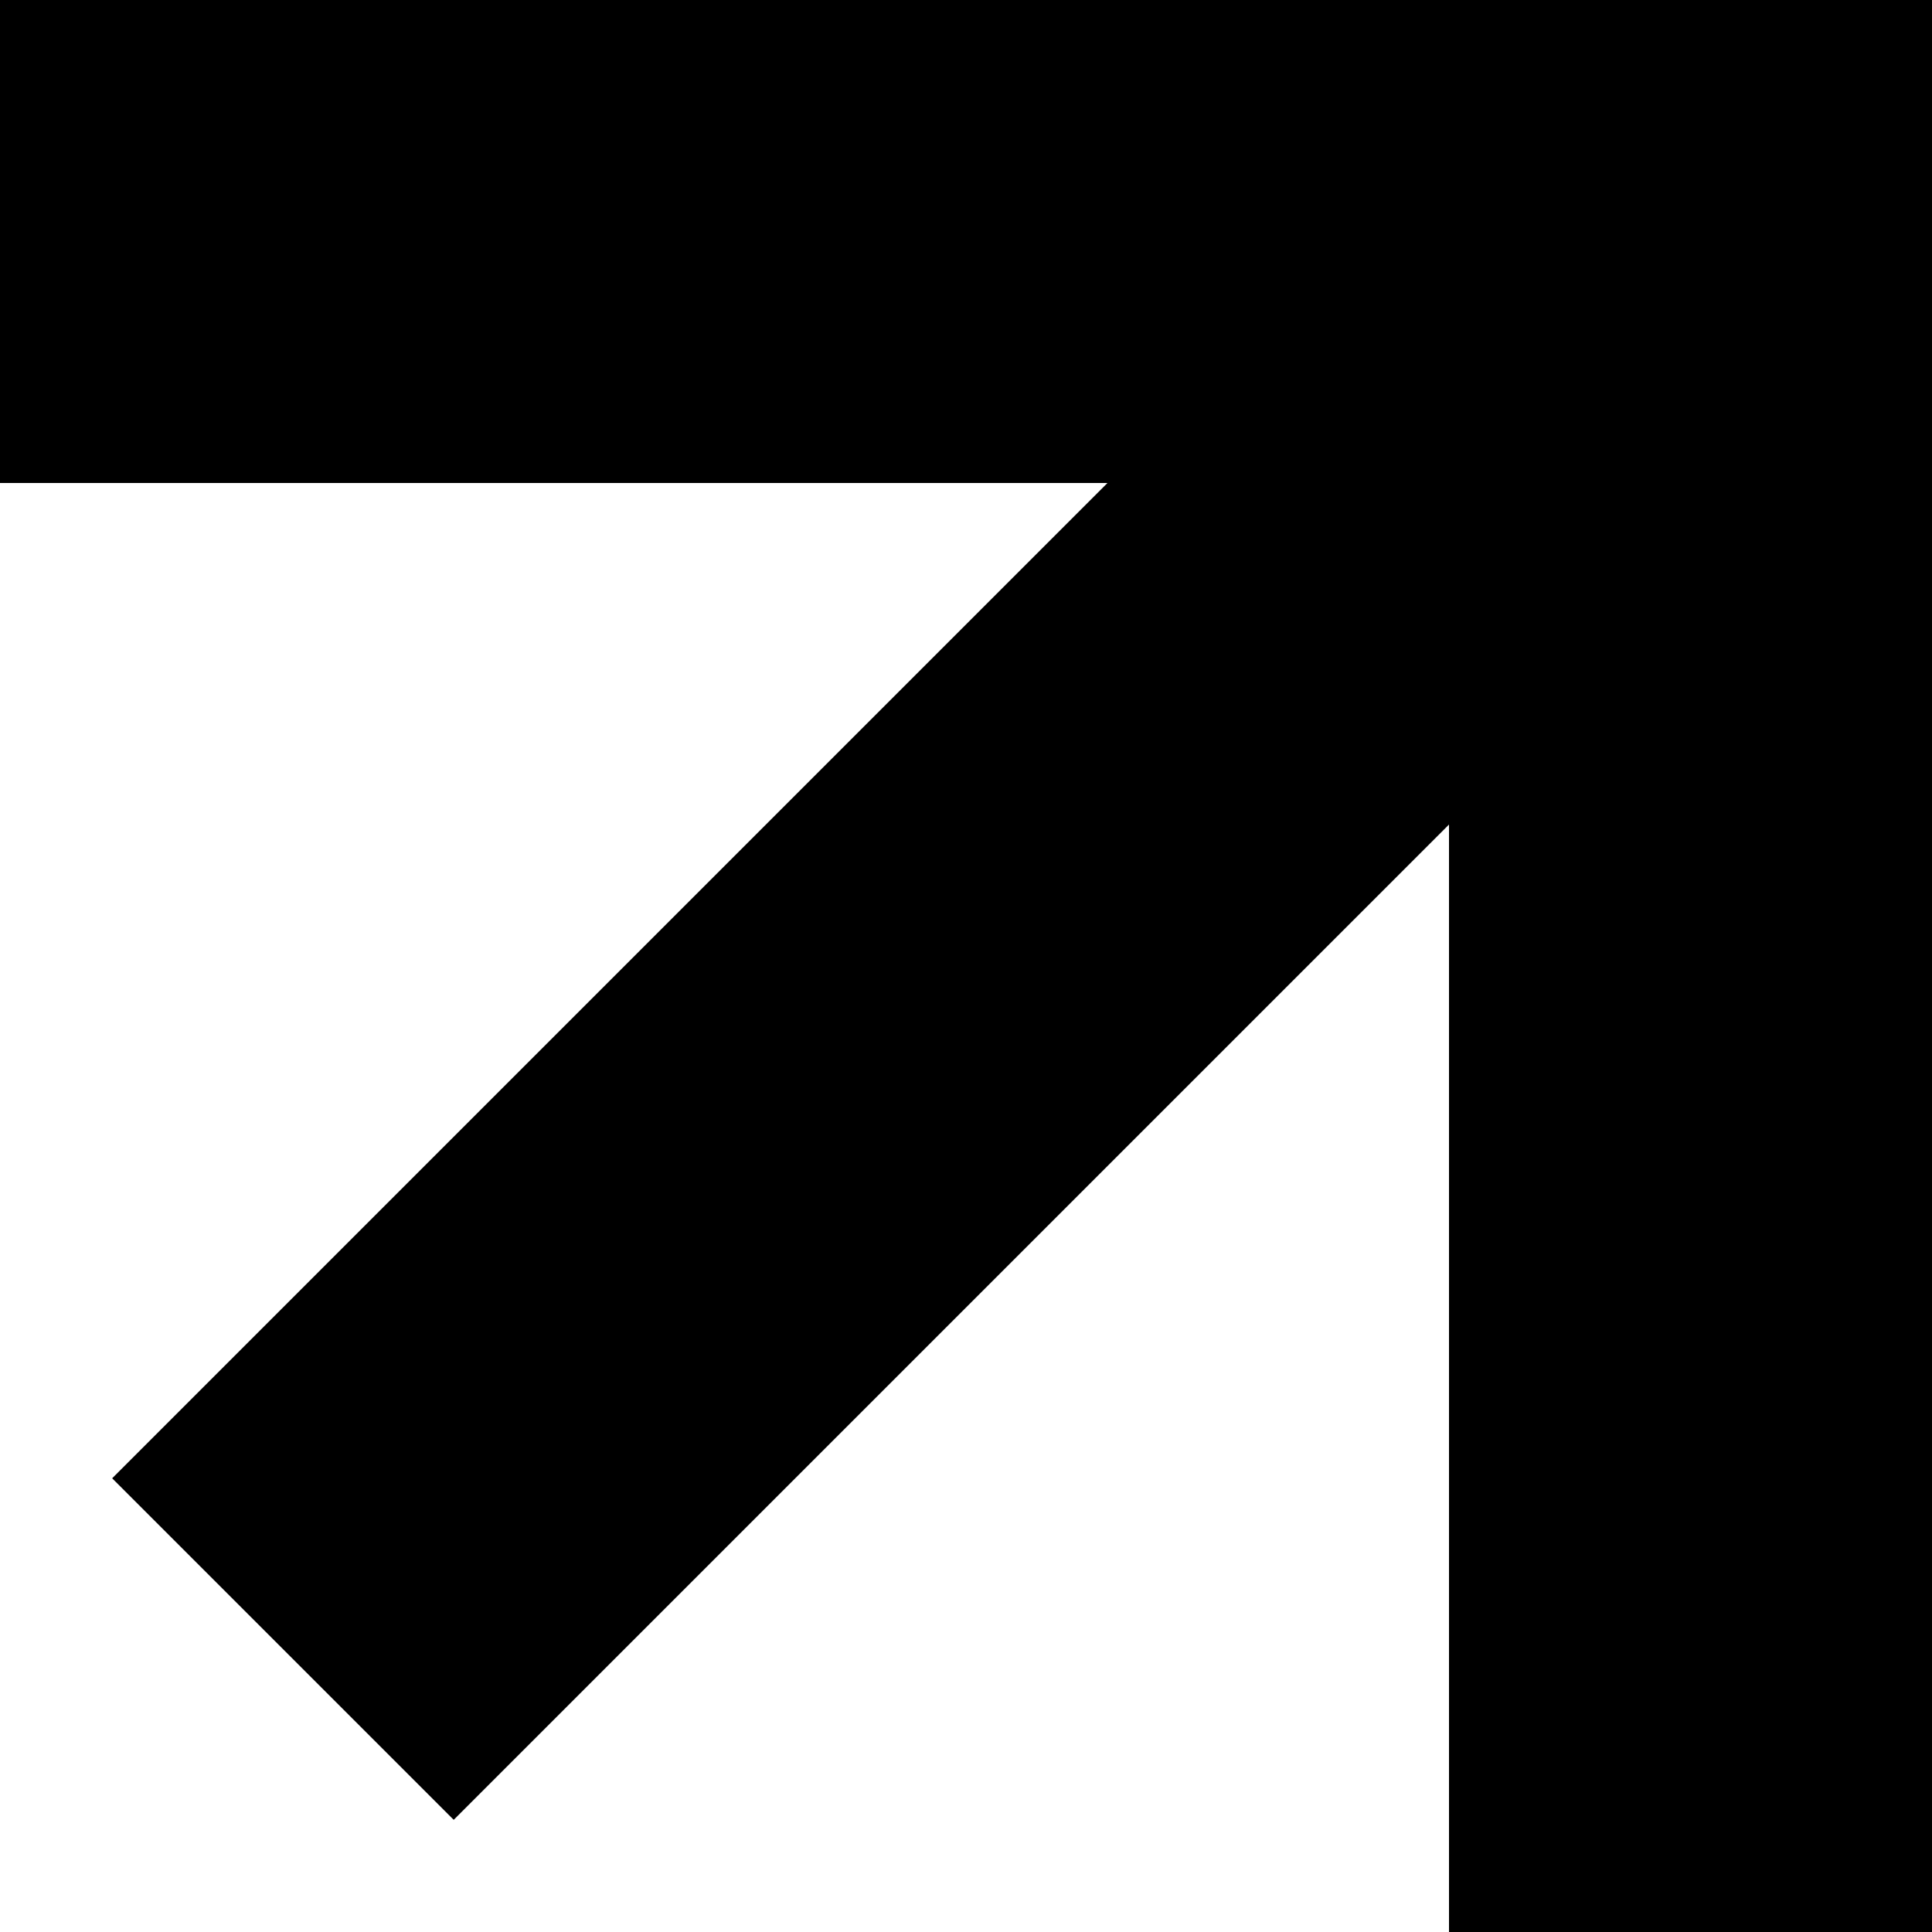 <svg xmlns="http://www.w3.org/2000/svg" width="1024" height="1024" viewBox="0 0 1024 1024">
  <defs>
    <style>
      .cls-1 {
        fill: black;
        fill-rule: evenodd;
      }
    </style>
  </defs>
  <path class="cls-1" d="M768,1024V437.019L240.471,964.548,59.452,783.529,586.981,256H0V0H1024V1024H768Z"/>
</svg>
